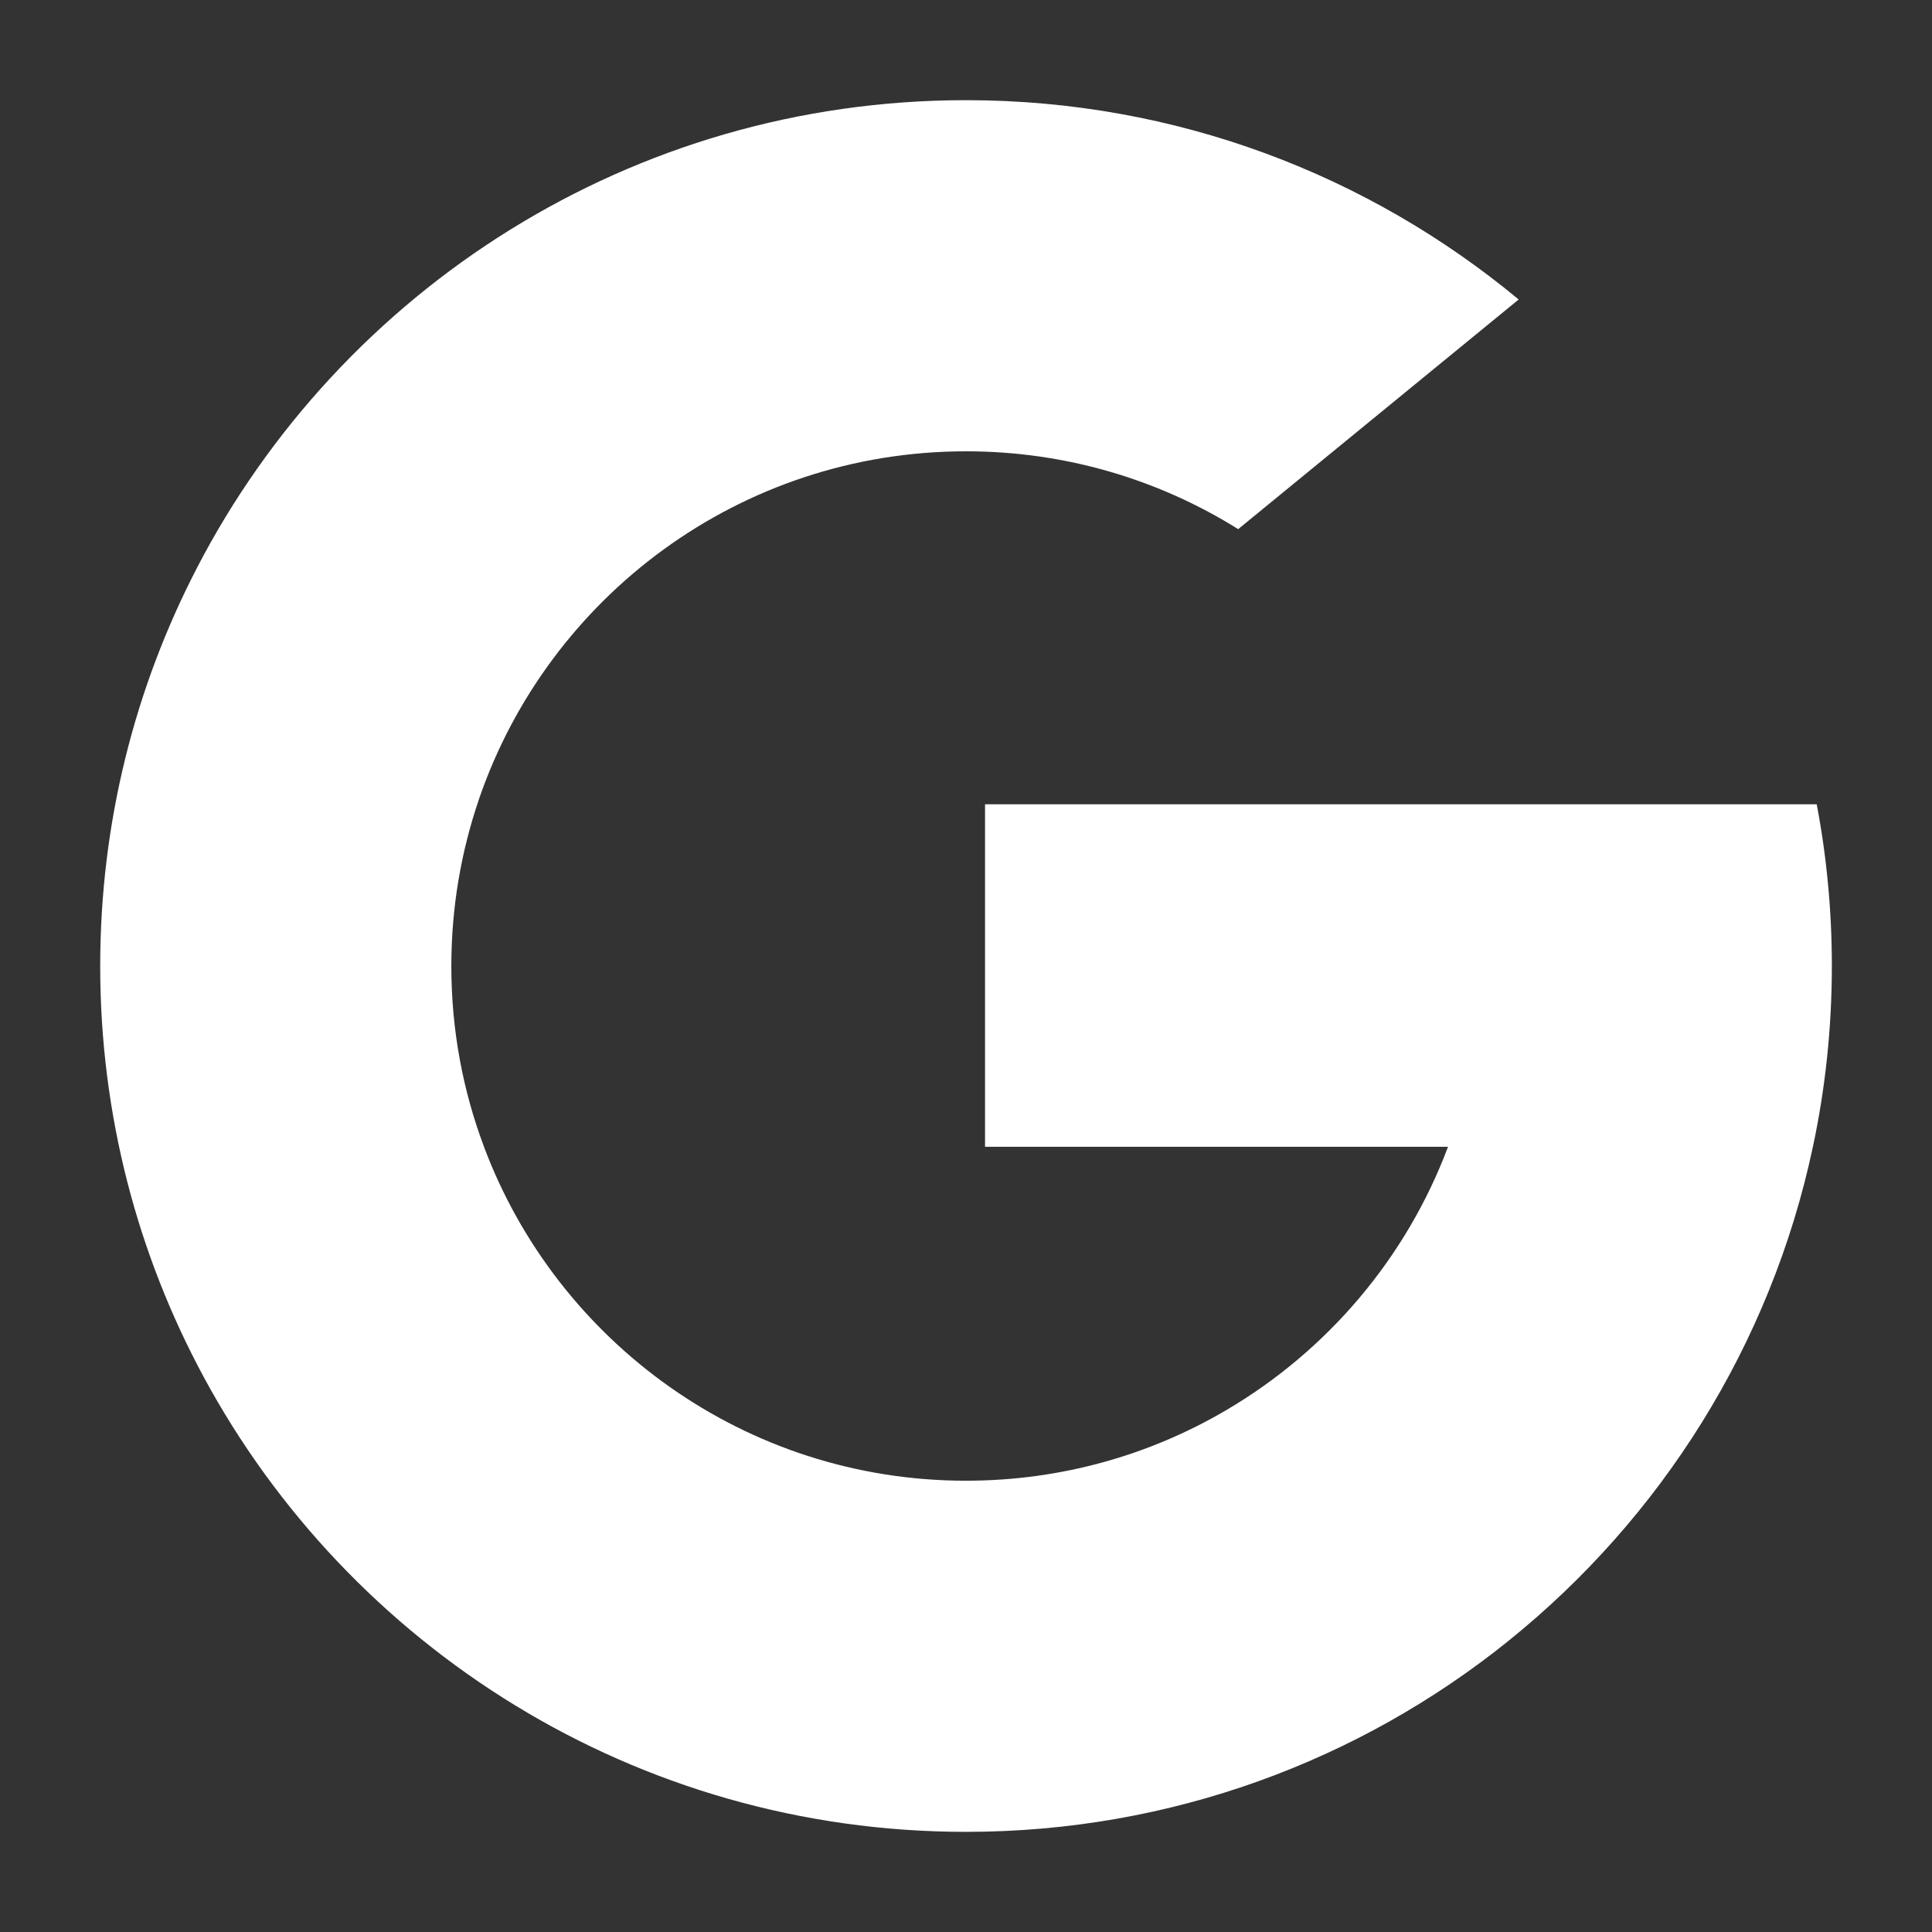 <?xml version="1.0" encoding="utf-8"?>
<!-- Generator: Adobe Illustrator 17.0.0, SVG Export Plug-In . SVG Version: 6.00 Build 0)  -->
<!DOCTYPE svg PUBLIC "-//W3C//DTD SVG 1.1//EN" "http://www.w3.org/Graphics/SVG/1.1/DTD/svg11.dtd">
<svg version="1.1" id="Layer_1" xmlns="http://www.w3.org/2000/svg" xmlns:xlink="http://www.w3.org/1999/xlink" x="0px" y="0px"
	 width="67px" height="67px" viewBox="0 0 67 67" enable-background="new 0 0 67 67" xml:space="preserve">
<rect x="0" y="0" width="67" height="67" fill="#333333" stroke="none"/>
<g>
	<path fill="#FFFFFF" d="M16.783,39.764l-2.09,7.804l-7.64,0.162c-2.283-4.235-3.578-9.08-3.578-14.229
		c0-4.979,1.211-9.674,3.357-13.809h0.002l6.802,1.247l2.98,6.761c-0.624,1.818-0.964,3.77-0.964,5.801
		C15.651,35.704,16.05,37.816,16.783,39.764z"/>
	<path fill="#FFFFFF" d="M63.002,27.891c0.345,1.816,0.525,3.692,0.525,5.609c0,2.15-0.226,4.247-0.657,6.269
		c-1.462,6.883-5.281,12.893-10.572,17.146l-0.002-0.002l-8.567-0.437l-1.213-7.569c3.511-2.059,6.254-5.281,7.7-9.138H34.16V27.891
		h16.29H63.002L63.002,27.891z"/>
	<path fill="#FFFFFF" d="M52.296,56.914l0.002,0.002c-5.146,4.136-11.682,6.611-18.798,6.611c-11.435,0-21.376-6.391-26.448-15.797
		l9.73-7.965c2.536,6.767,9.064,11.585,16.717,11.585c3.29,0,6.372-0.889,9.016-2.442L52.296,56.914z"/>
	<path fill="#FFFFFF" d="M52.666,10.386l-9.727,7.964c-2.737-1.711-5.972-2.699-9.438-2.699c-7.827,0-14.477,5.038-16.886,12.048
		l-9.782-8.008H6.831C11.828,10.056,21.895,3.474,33.5,3.474C40.785,3.474,47.465,6.069,52.666,10.386z"/>
</g>
</svg>
